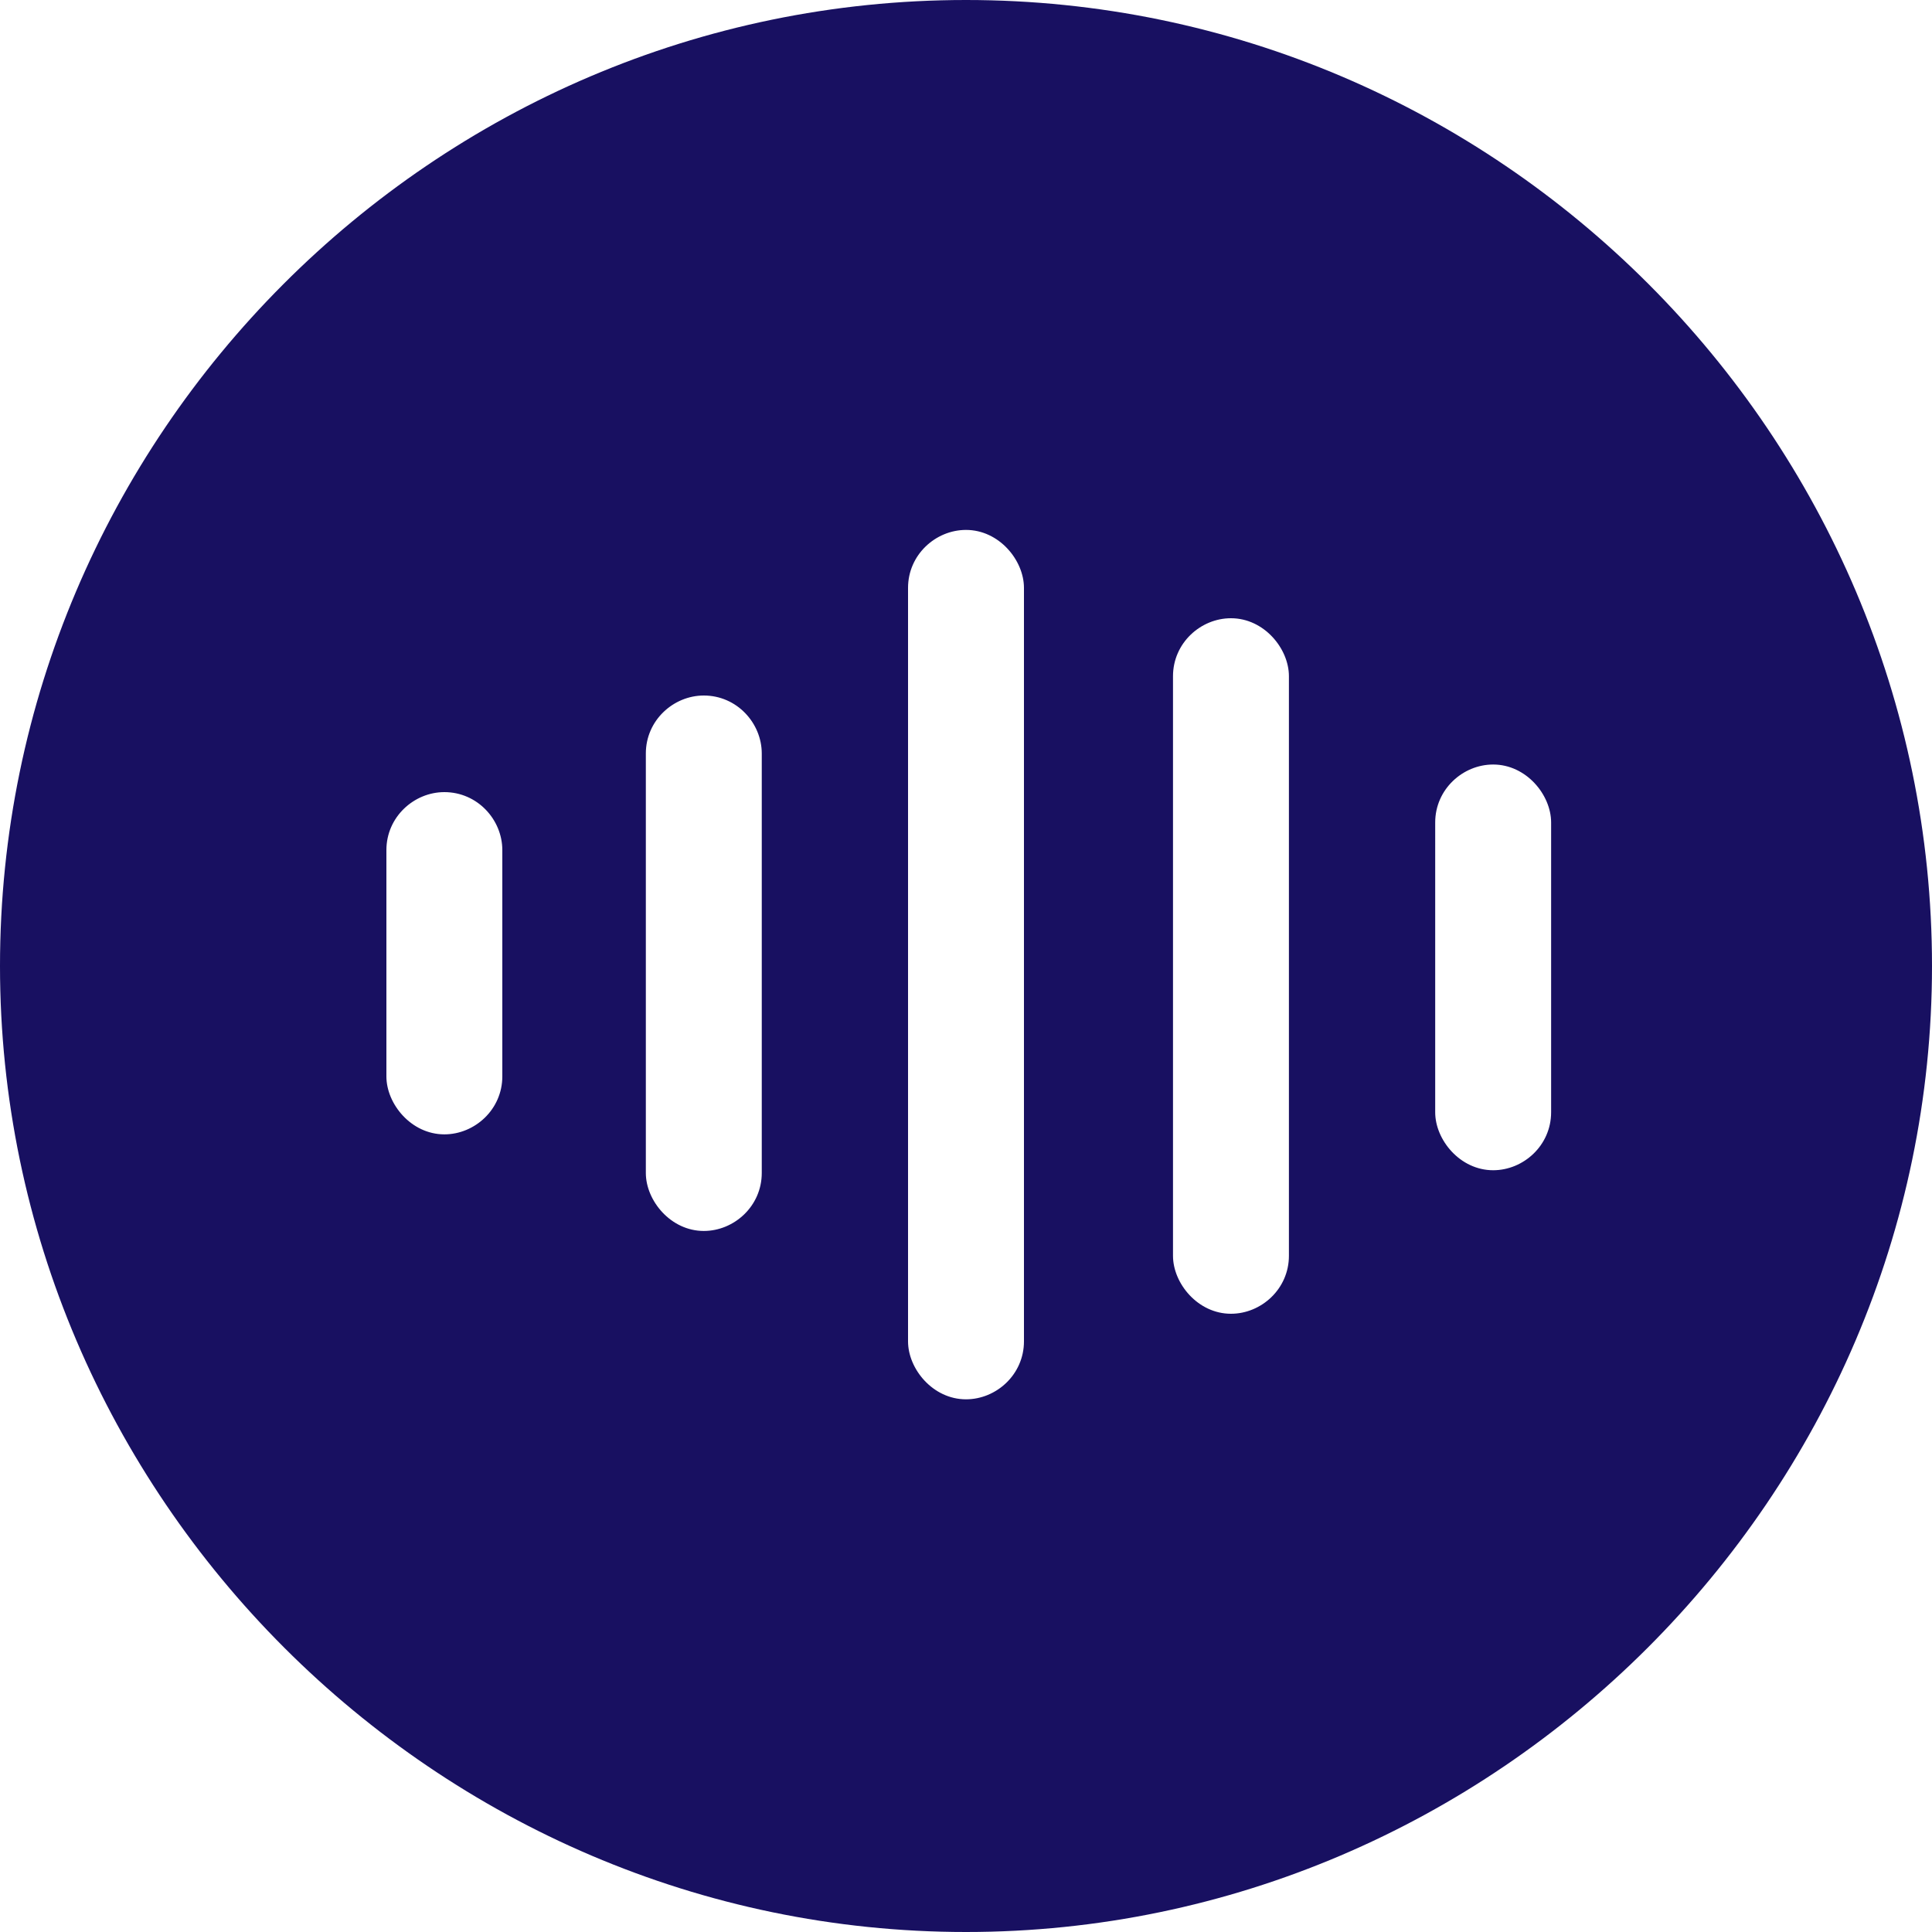 <svg xmlns="http://www.w3.org/2000/svg" width="70" height="70"><path d="M35 0C15.7 0 0 15.8 0 35s15.8 35 35 35 35-15.8 35-35S54.3 0 35 0zM18.2 39c0 1.2-1 2.1-2.1 2.1-1.2 0-2.1-1.1-2.1-2.1v-8.2c0-1.2 1-2.1 2.1-2.1 1.2 0 2.1 1 2.1 2.1V39zm9.4 3.5c0 1.2-1 2.1-2.1 2.1-1.2 0-2.1-1.1-2.1-2.1V27.3c0-1.2 1-2.1 2.1-2.1 1.2 0 2.1 1 2.1 2.1v15.2zm9.5 6.1c0 1.2-1 2.1-2.1 2.1-1.2 0-2.1-1.1-2.1-2.1V21.3c0-1.2 1-2.1 2.1-2.1 1.2 0 2.1 1.1 2.1 2.1v27.3zm9.6-3.1c0 1.2-1 2.1-2.1 2.1-1.2 0-2.1-1.1-2.1-2.1v-21c0-1.2 1-2.1 2.1-2.1 1.2 0 2.1 1.1 2.1 2.1v21zm9.5-5.2c0 1.2-1 2.1-2.1 2.1-1.2 0-2.1-1.1-2.1-2.1V29.8c0-1.2 1-2.1 2.1-2.1 1.2 0 2.1 1.1 2.1 2.1v10.5z" fill="#181061"/></svg>
